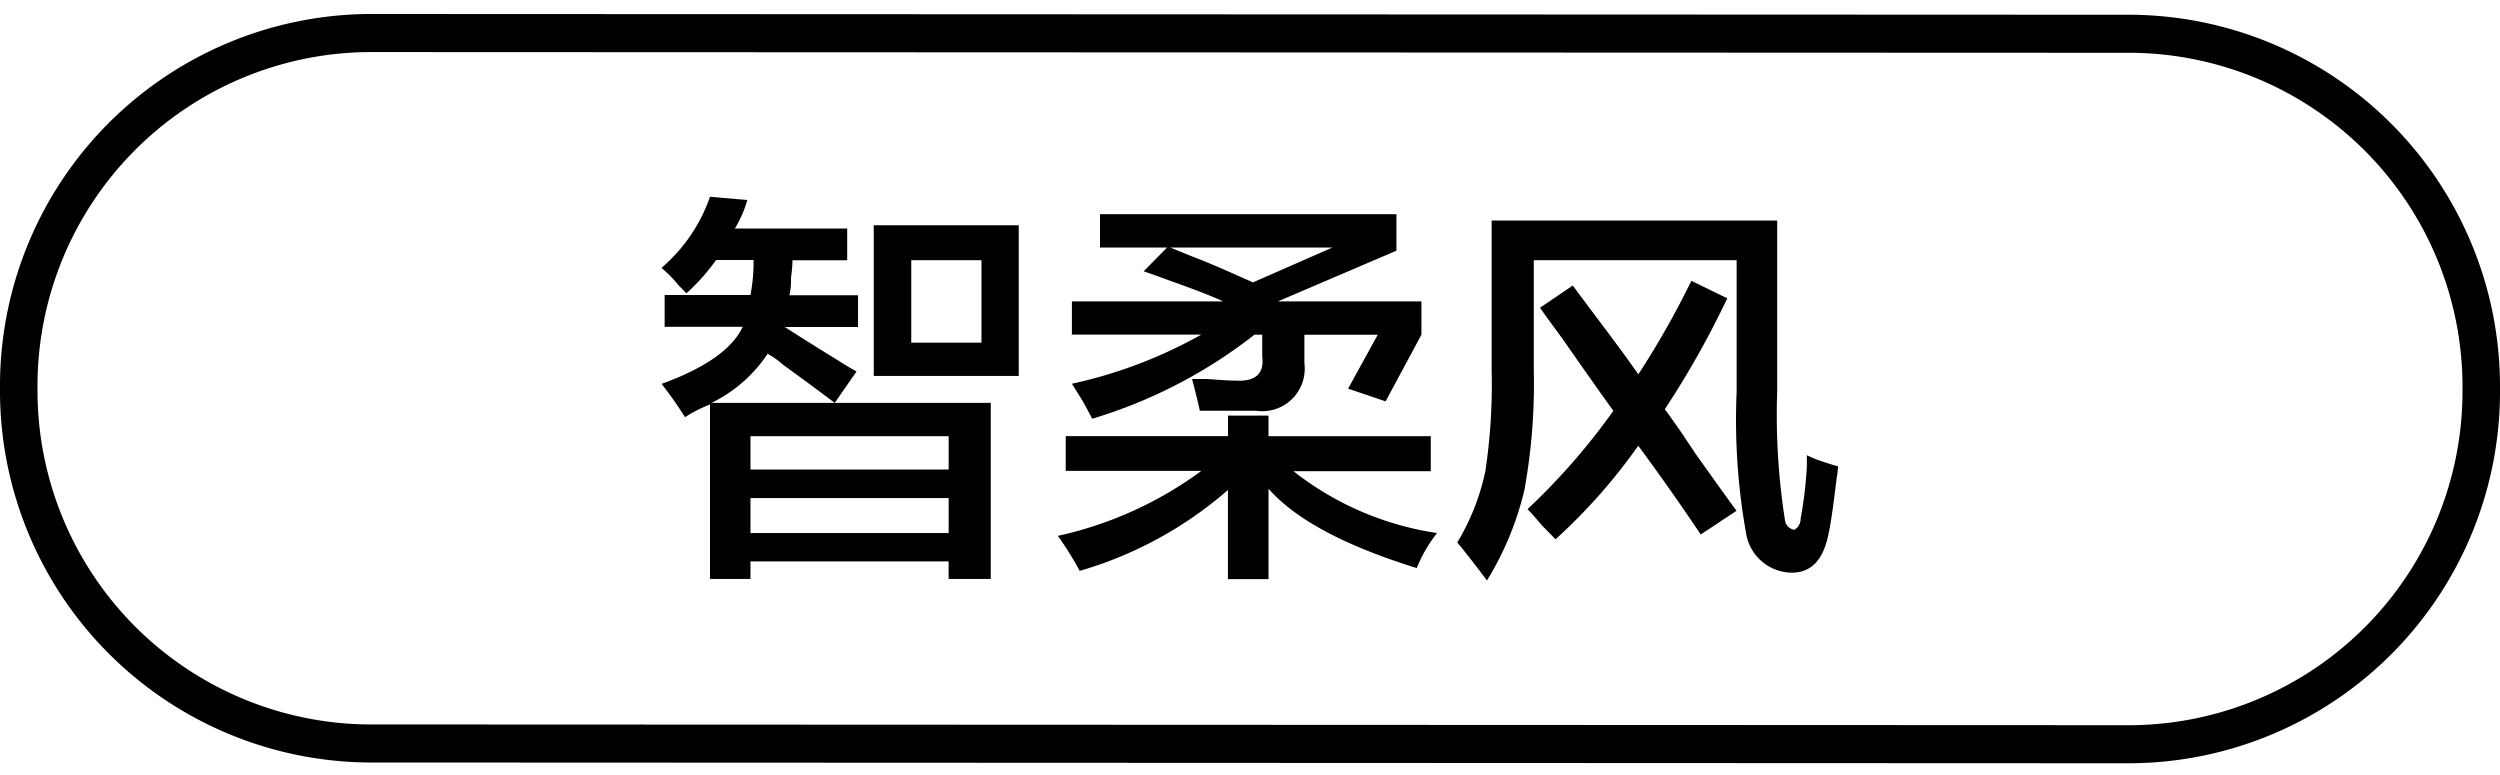 <svg xmlns="http://www.w3.org/2000/svg" width="100" height="31" viewBox="0 0 100 31">
  <defs>
    <style>
      .cls-1 {
        fill-rule: evenodd;
      }
    </style>
  </defs>
  <path id="形状_759" data-name="形状 759" class="cls-1" d="M33.389,16.116H39.63v7.041H37.945v-0.7H30.019v0.7H28.4V16.179a5.558,5.558,0,0,0-1,.508,15.359,15.359,0,0,0-.936-1.332q2.621-.952,3.246-2.284H26.586V11.8h3.433a7.25,7.25,0,0,0,.125-1.4h-1.5a8.286,8.286,0,0,1-1.186,1.332c-0.084-.084-0.187-0.19-0.312-0.317a5.092,5.092,0,0,0-.687-0.7A6.567,6.567,0,0,0,28.4,7.87L29.894,8a4.717,4.717,0,0,1-.5,1.142h4.494v1.269H31.7a5.431,5.431,0,0,1-.062.7,2.61,2.61,0,0,1-.062.7h2.746v1.269H31.392q0.686,0.445,2.122,1.332,0.5,0.318.749,0.444Zm0,0q-0.749-.57-2.06-1.522a3.588,3.588,0,0,0-.624-0.444,5.659,5.659,0,0,1-2.247,1.966h4.931Zm-3.37,1.332V18.78h7.927V17.448H30.019Zm0,2.474v1.4h7.927v-1.4H30.019Zm4.931-4.884V9.011h5.8v6.026h-5.8Zm1.5-4.63v3.3h2.809v-3.3H36.447Zm6.179,8.437v-1.4h6.491V16.624H50.74v0.824h6.491v1.4H51.739a12.172,12.172,0,0,0,5.742,2.474,5.754,5.754,0,0,0-.811,1.4q-4.307-1.332-5.929-3.172v3.616H49.117V19.6a15.652,15.652,0,0,1-5.929,3.235,12.755,12.755,0,0,0-.874-1.4,15.165,15.165,0,0,0,5.742-2.6h-5.43Zm12.795-2.791-1.5-.508,1.186-2.157H52.176V14.53a1.7,1.7,0,0,1-1.935,1.9H47.994q-0.126-.57-0.312-1.269h0.624q0.81,0.065,1.123.064,1.185,0.064,1.061-.952V13.388H50.178a19.687,19.687,0,0,1-6.491,3.362q-0.126-.252-0.374-0.7-0.313-.508-0.437-0.7a18.708,18.708,0,0,0,5.18-1.967h-5.18V12.056H48.93q-0.687-.316-2.122-0.824-0.687-.252-1.061-0.381L46.683,9.9H44V8.568H55.858v1.459l-4.743,2.029h5.742v1.332ZM46.808,9.9q0.312,0.128.936,0.381,0.686,0.254,2.372,1.015L53.3,9.9H46.808Zm12.67,13.321q-0.562-.762-1.186-1.523a9.242,9.242,0,0,0,1.123-2.854,23.433,23.433,0,0,0,.25-4.06V8.821H71.087v6.851A27.094,27.094,0,0,0,71.4,20.81a0.435,0.435,0,0,0,.375.381,0.5,0.5,0,0,0,.25-0.444,16.481,16.481,0,0,0,.25-2.093V18.209q0.124,0.064.437,0.19c0.374,0.127.645,0.212,0.811,0.254a4.069,4.069,0,0,1-.062.508q-0.187,1.586-.312,2.157-0.313,1.649-1.56,1.586a1.872,1.872,0,0,1-1.748-1.586,25.664,25.664,0,0,1-.375-5.646V10.407H61.351v4.377a23.852,23.852,0,0,1-.375,4.821A12.407,12.407,0,0,1,59.478,23.221Zm8.551-1.84q-1.186-1.775-2.5-3.552a22.461,22.461,0,0,1-3.308,3.742L61.663,21c-0.25-.3-0.437-0.508-0.562-0.634a26.323,26.323,0,0,0,3.433-3.933q-0.688-.951-2.06-2.918-0.562-.762-0.874-1.205l1.311-.889q0.375,0.509,1.186,1.586,1,1.333,1.436,1.967a34.876,34.876,0,0,0,2.122-3.742l1.436,0.7a36.3,36.3,0,0,1-2.5,4.44q0.436,0.57,1.186,1.712,1.123,1.586,1.685,2.347Zm17.242,9.15L14.727,30.5A14.868,14.868,0,0,1,0,15.53,14.869,14.869,0,0,1,14.727.56L85.271,0.59A14.868,14.868,0,0,1,100,15.56,14.868,14.868,0,0,1,85.271,30.53ZM14.727,2.083A13.356,13.356,0,0,0,1.5,15.53,13.356,13.356,0,0,0,14.727,28.978l70.543,0.03A13.357,13.357,0,0,0,98.5,15.56,13.357,13.357,0,0,0,85.271,2.112Z"/>
</svg>
